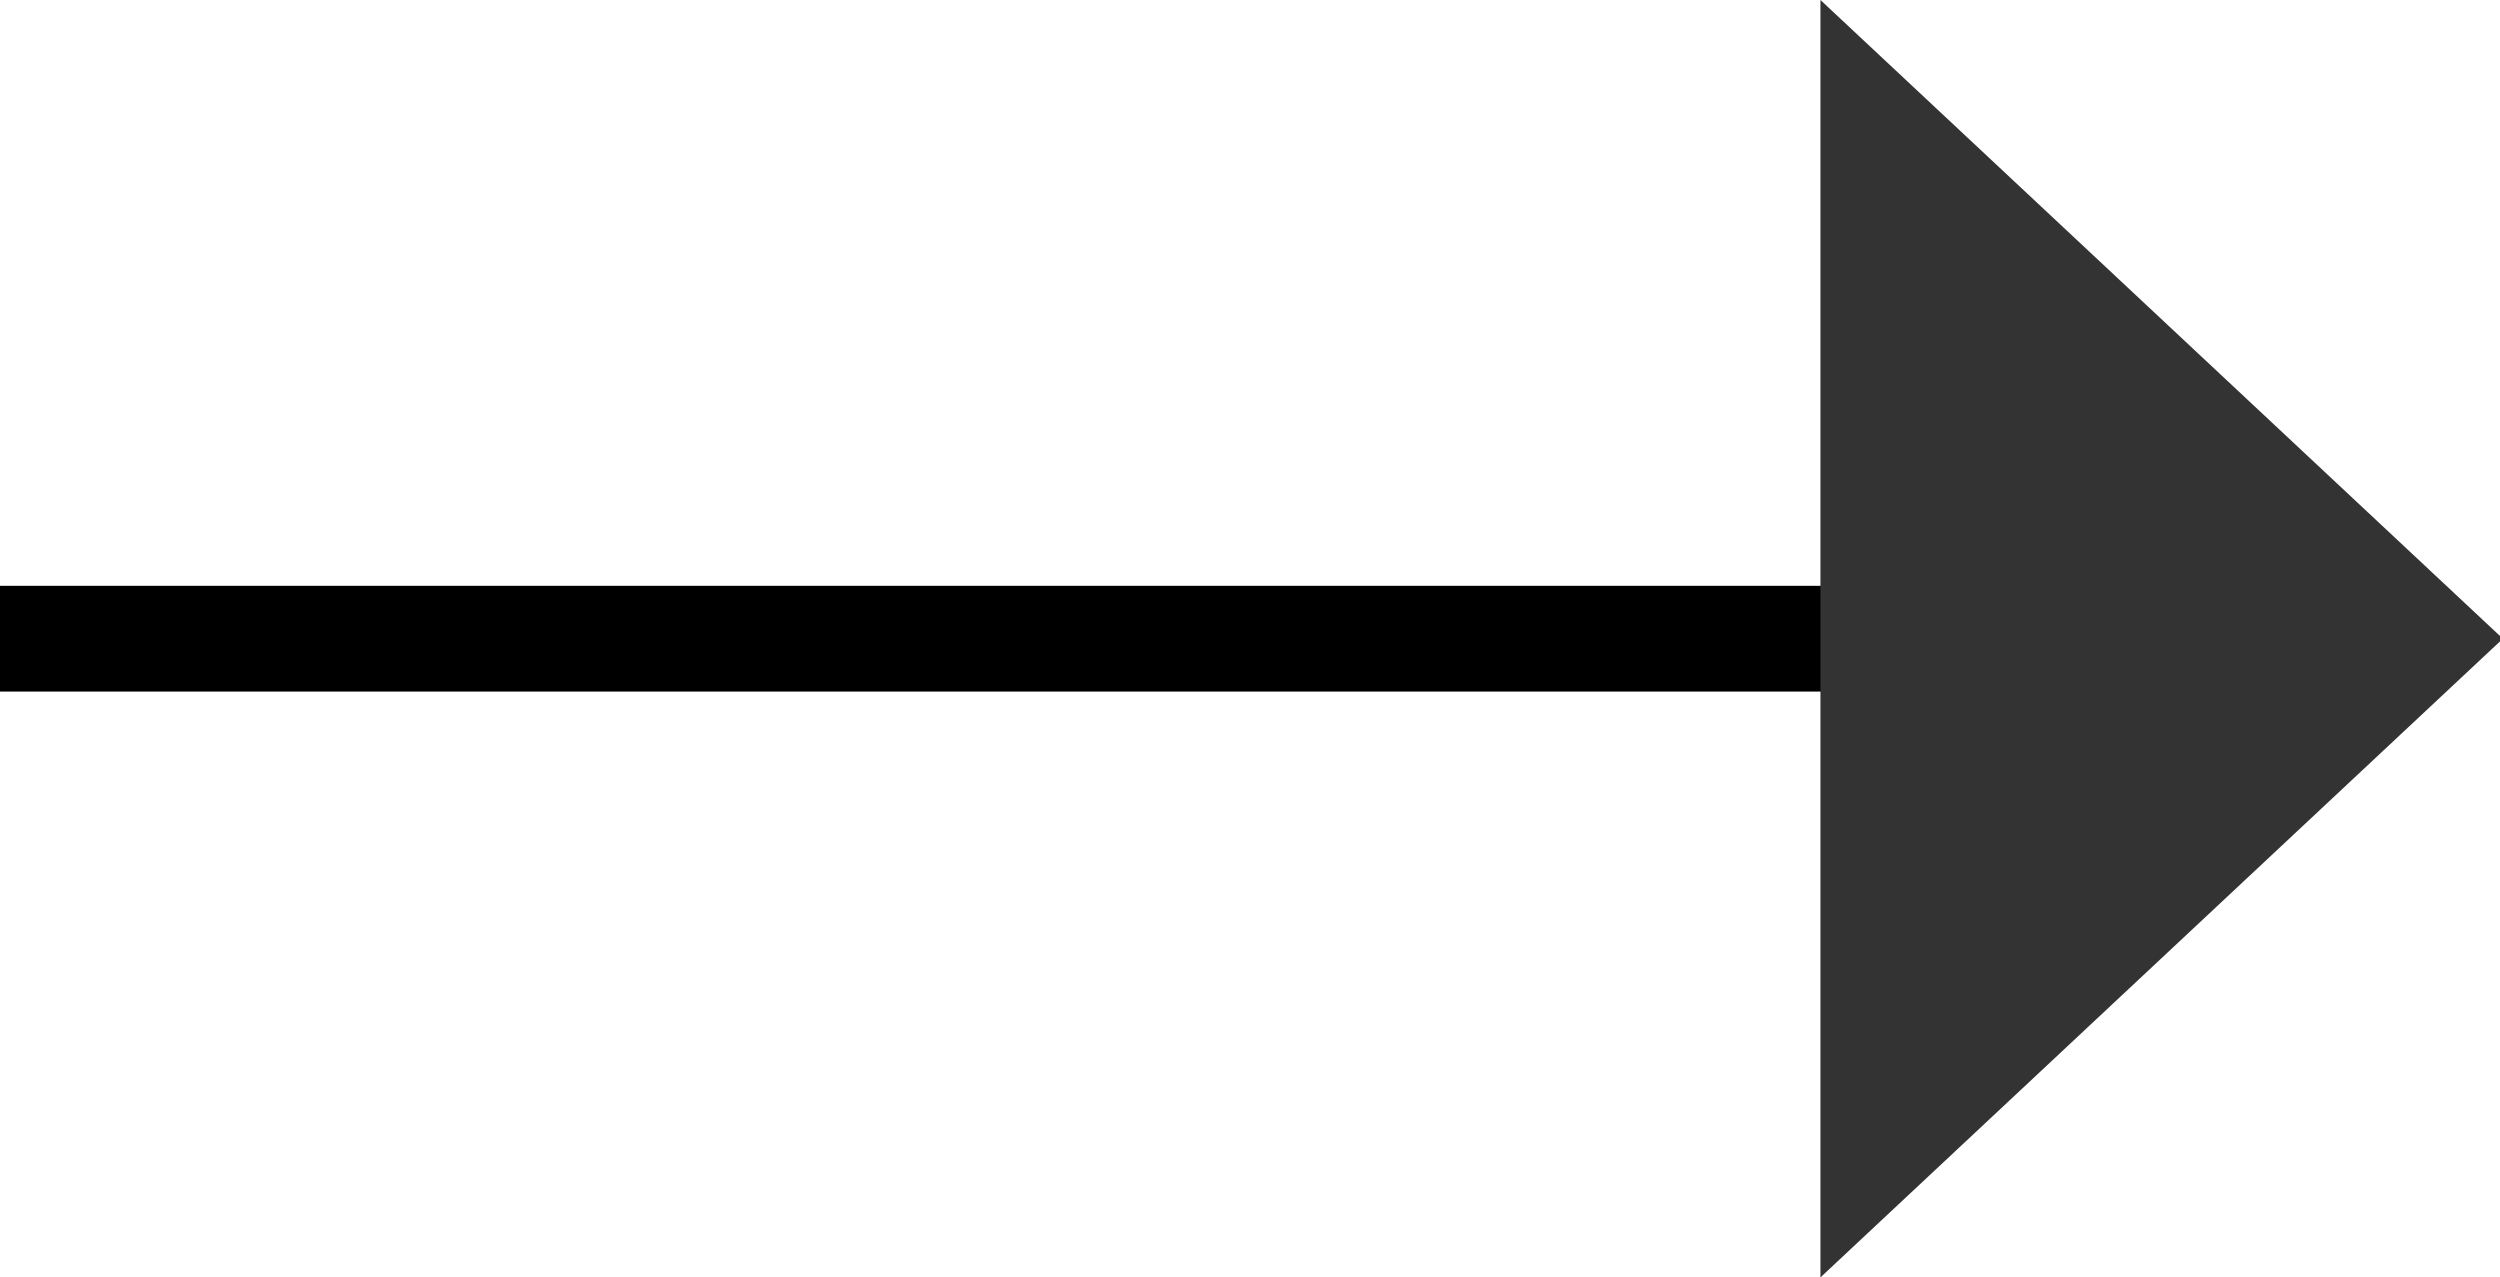 <?xml version="1.0" encoding="UTF-8" standalone="no"?>
<svg
   xmlns:dc="http://purl.org/dc/elements/1.1/"
   xmlns:cc="http://creativecommons.org/ns#"
   xmlns:rdf="http://www.w3.org/1999/02/22-rdf-syntax-ns#"
   xmlns:svg="http://www.w3.org/2000/svg"
   xmlns="http://www.w3.org/2000/svg"
   xmlns:sodipodi="http://sodipodi.sourceforge.net/DTD/sodipodi-0.dtd"
   xmlns:inkscape="http://www.inkscape.org/namespaces/inkscape"
   width="11.821mm"
   height="6.04mm"
   viewBox="0 0 11.821 6.04"
   version="1.1"
   id="svg8"
   inkscape:version="1.0.1 (3bc2e813f5, 2020-09-07)"
   sodipodi:docname="flecha.svg">
  <defs
     id="defs2" />
  <sodipodi:namedview
     id="base"
     pagecolor="#ffffff"
     bordercolor="#666666"
     borderopacity="1.0"
     inkscape:pageopacity="0.0"
     inkscape:pageshadow="2"
     inkscape:zoom="0.7"
     inkscape:cx="218.74626"
     inkscape:cy="39.876569"
     inkscape:document-units="mm"
     inkscape:current-layer="layer1"
     inkscape:document-rotation="0"
     showgrid="false"
     showguides="true"
     inkscape:guide-bbox="true"
     inkscape:window-width="1366"
     inkscape:window-height="716"
     inkscape:window-x="-8"
     inkscape:window-y="-8"
     inkscape:window-maximized="1"
     fit-margin-top="0"
     fit-margin-left="0"
     fit-margin-right="0"
     fit-margin-bottom="0" />
  <g
     inkscape:label="Capa 1"
     inkscape:groupmode="layer"
     id="layer1"
     transform="translate(-52.903,-27.406)">
    <path
       style="fill:#333333;stroke:#000000;stroke-width:0.5;stroke-linecap:butt;stroke-linejoin:miter;stroke-miterlimit:4;stroke-dasharray:none;stroke-opacity:1;fill-opacity:1"
       d="m 52.903,30.426 h 8.647"
       id="path14" />
    <path
       sodipodi:type="star"
       style="fill:#333333;fill-rule:evenodd;stroke-width:0.849;fill-opacity:1"
       id="path20"
       sodipodi:sides="3"
       sodipodi:cx="-61.236706"
       sodipodi:cy="-30.42553"
       sodipodi:r1="3.4872255"
       sodipodi:r2="1.7436128"
       sodipodi:arg1="3.1415927"
       sodipodi:arg2="4.1887902"
       inkscape:flatsided="false"
       inkscape:rounded="0"
       inkscape:randomized="0"
       d="m -64.724,-30.426 2.615,-1.51 2.615,-1.51 0,3.02 0,3.02 -2.615,-1.51 z"
       transform="matrix(-0.617,0,0,-1,24.803,0)"
       inkscape:transform-center-x="-0.53771764" />
  </g>
</svg>
